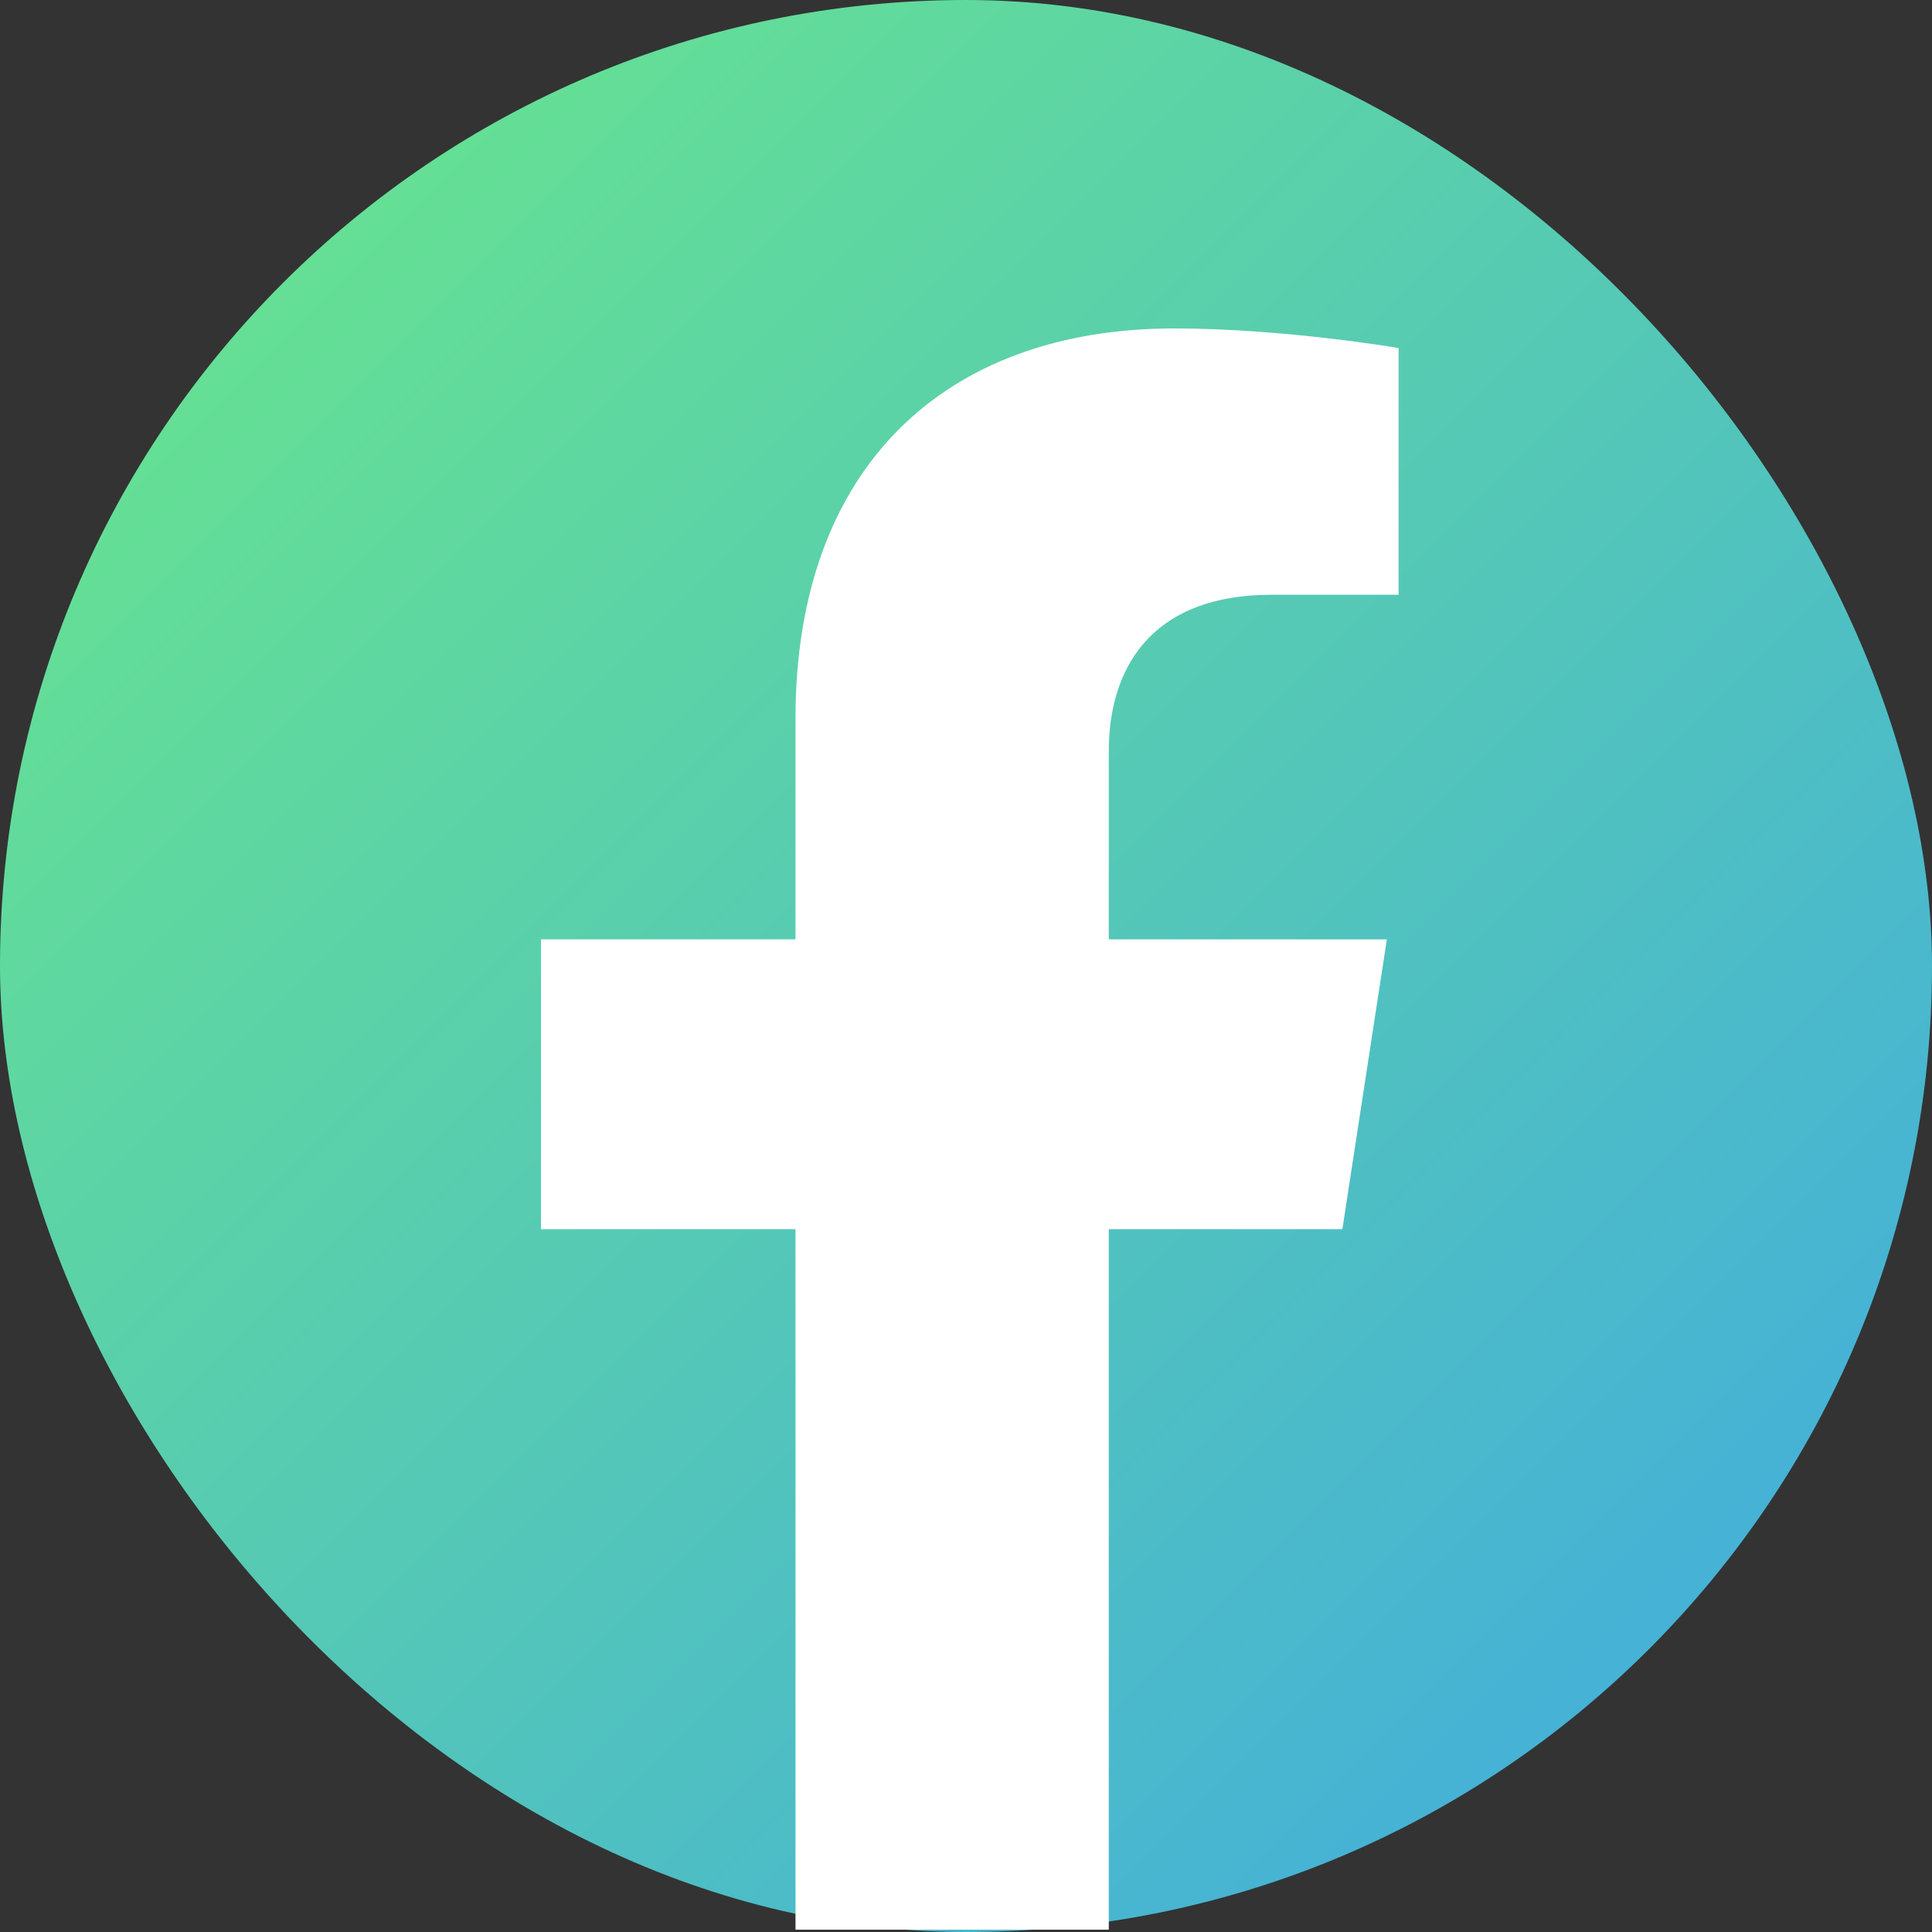 <svg width="100" height="100" viewBox="0 0 100 100" fill="none" xmlns="http://www.w3.org/2000/svg">
<rect x="0" y="0" width="100" height="100" fill="#333333" stroke="none"/>
<rect width="100" height="100" rx="50" fill="url(#paint0_linear_5_11)"/>
<path d="M69.481 63.621L71.783 48.621H57.39V38.888C57.39 34.784 59.401 30.784 65.847 30.784H72.39V18.013C72.39 18.013 66.452 17 60.775 17C48.923 17 41.175 24.184 41.175 37.189V48.621H28V63.621H41.175V99.881H57.39V63.621H69.481Z" fill="white"/>
<defs>
<linearGradient id="paint0_linear_5_11" x1="0" y1="0" x2="100" y2="100" gradientUnits="userSpaceOnUse">
<stop stop-color="#6BE987"/>
<stop offset="1" stop-color="#3FA8E4"/>
</linearGradient>
</defs>
</svg>
